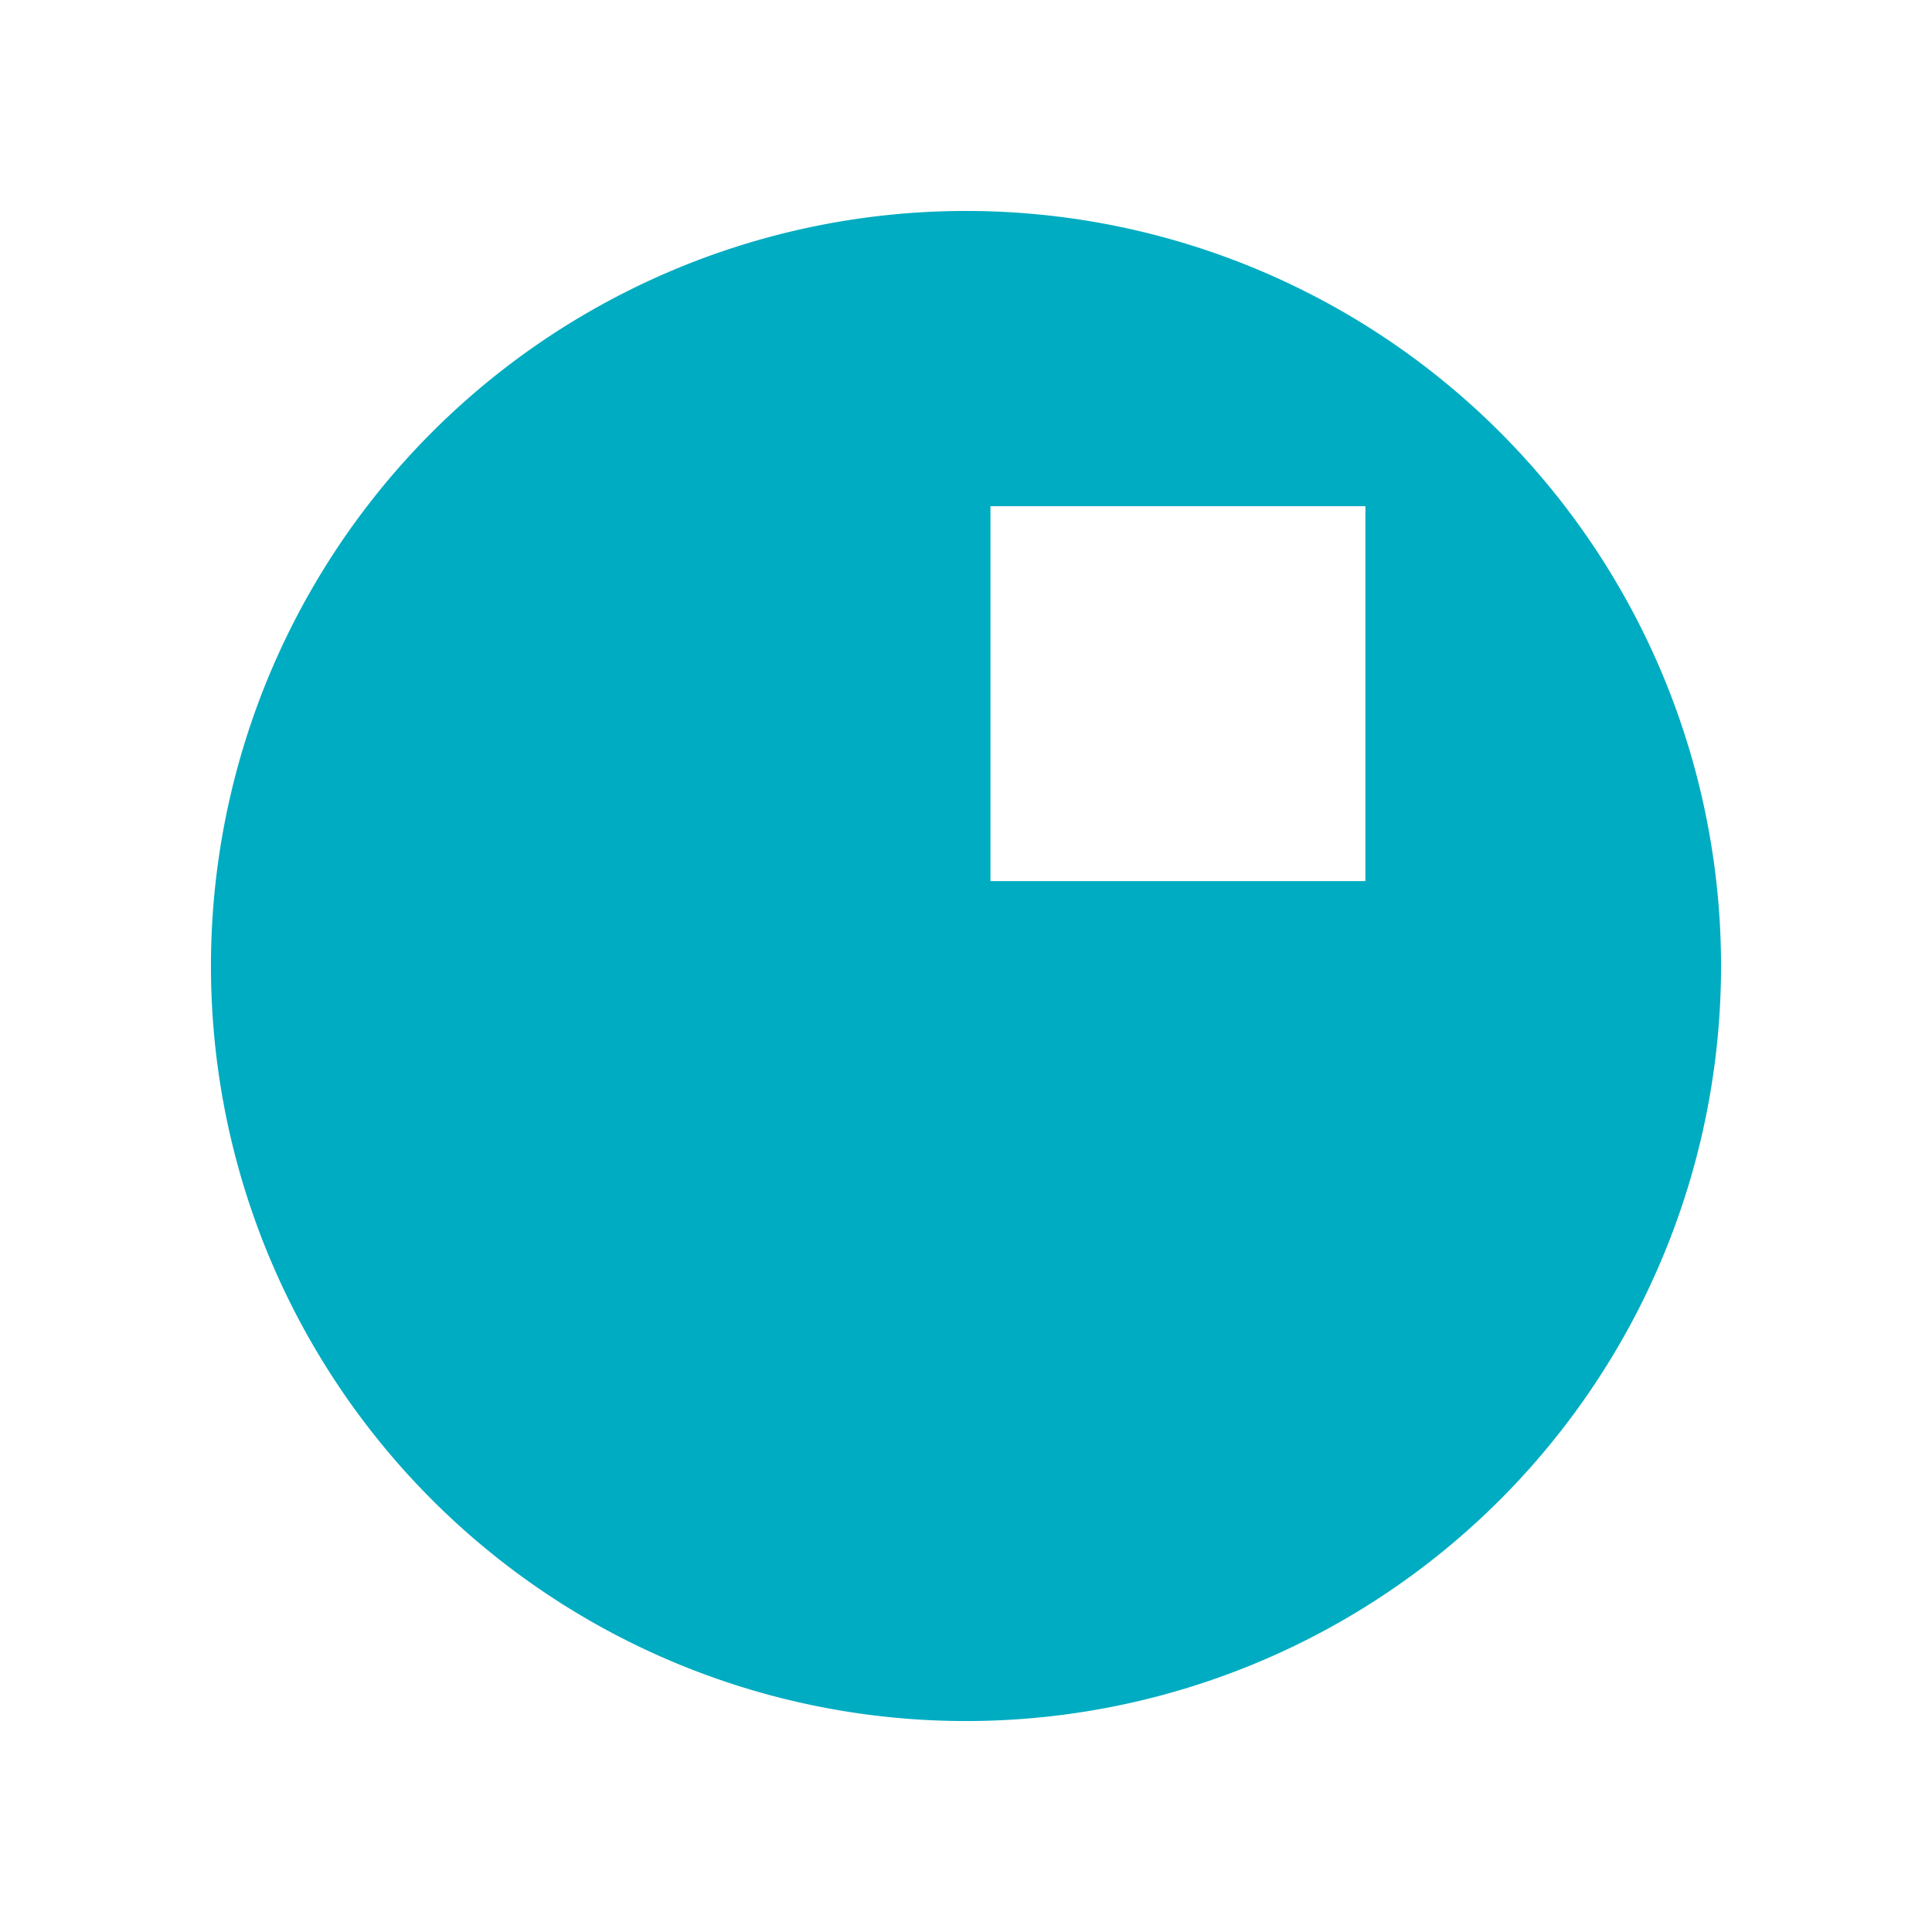 <svg viewBox="0 0 200 200" xmlns="http://www.w3.org/2000/svg"><path d="M100 21.838A78.162 78.162 0 0 0 21.838 100 78.162 78.162 0 0 0 100 178.162 78.162 78.162 0 0 0 178.162 100 78.162 78.162 0 0 0 100 21.838zm2.532 30.56h38.814v38.813h-38.814z" fill="#00acc1"/></svg>